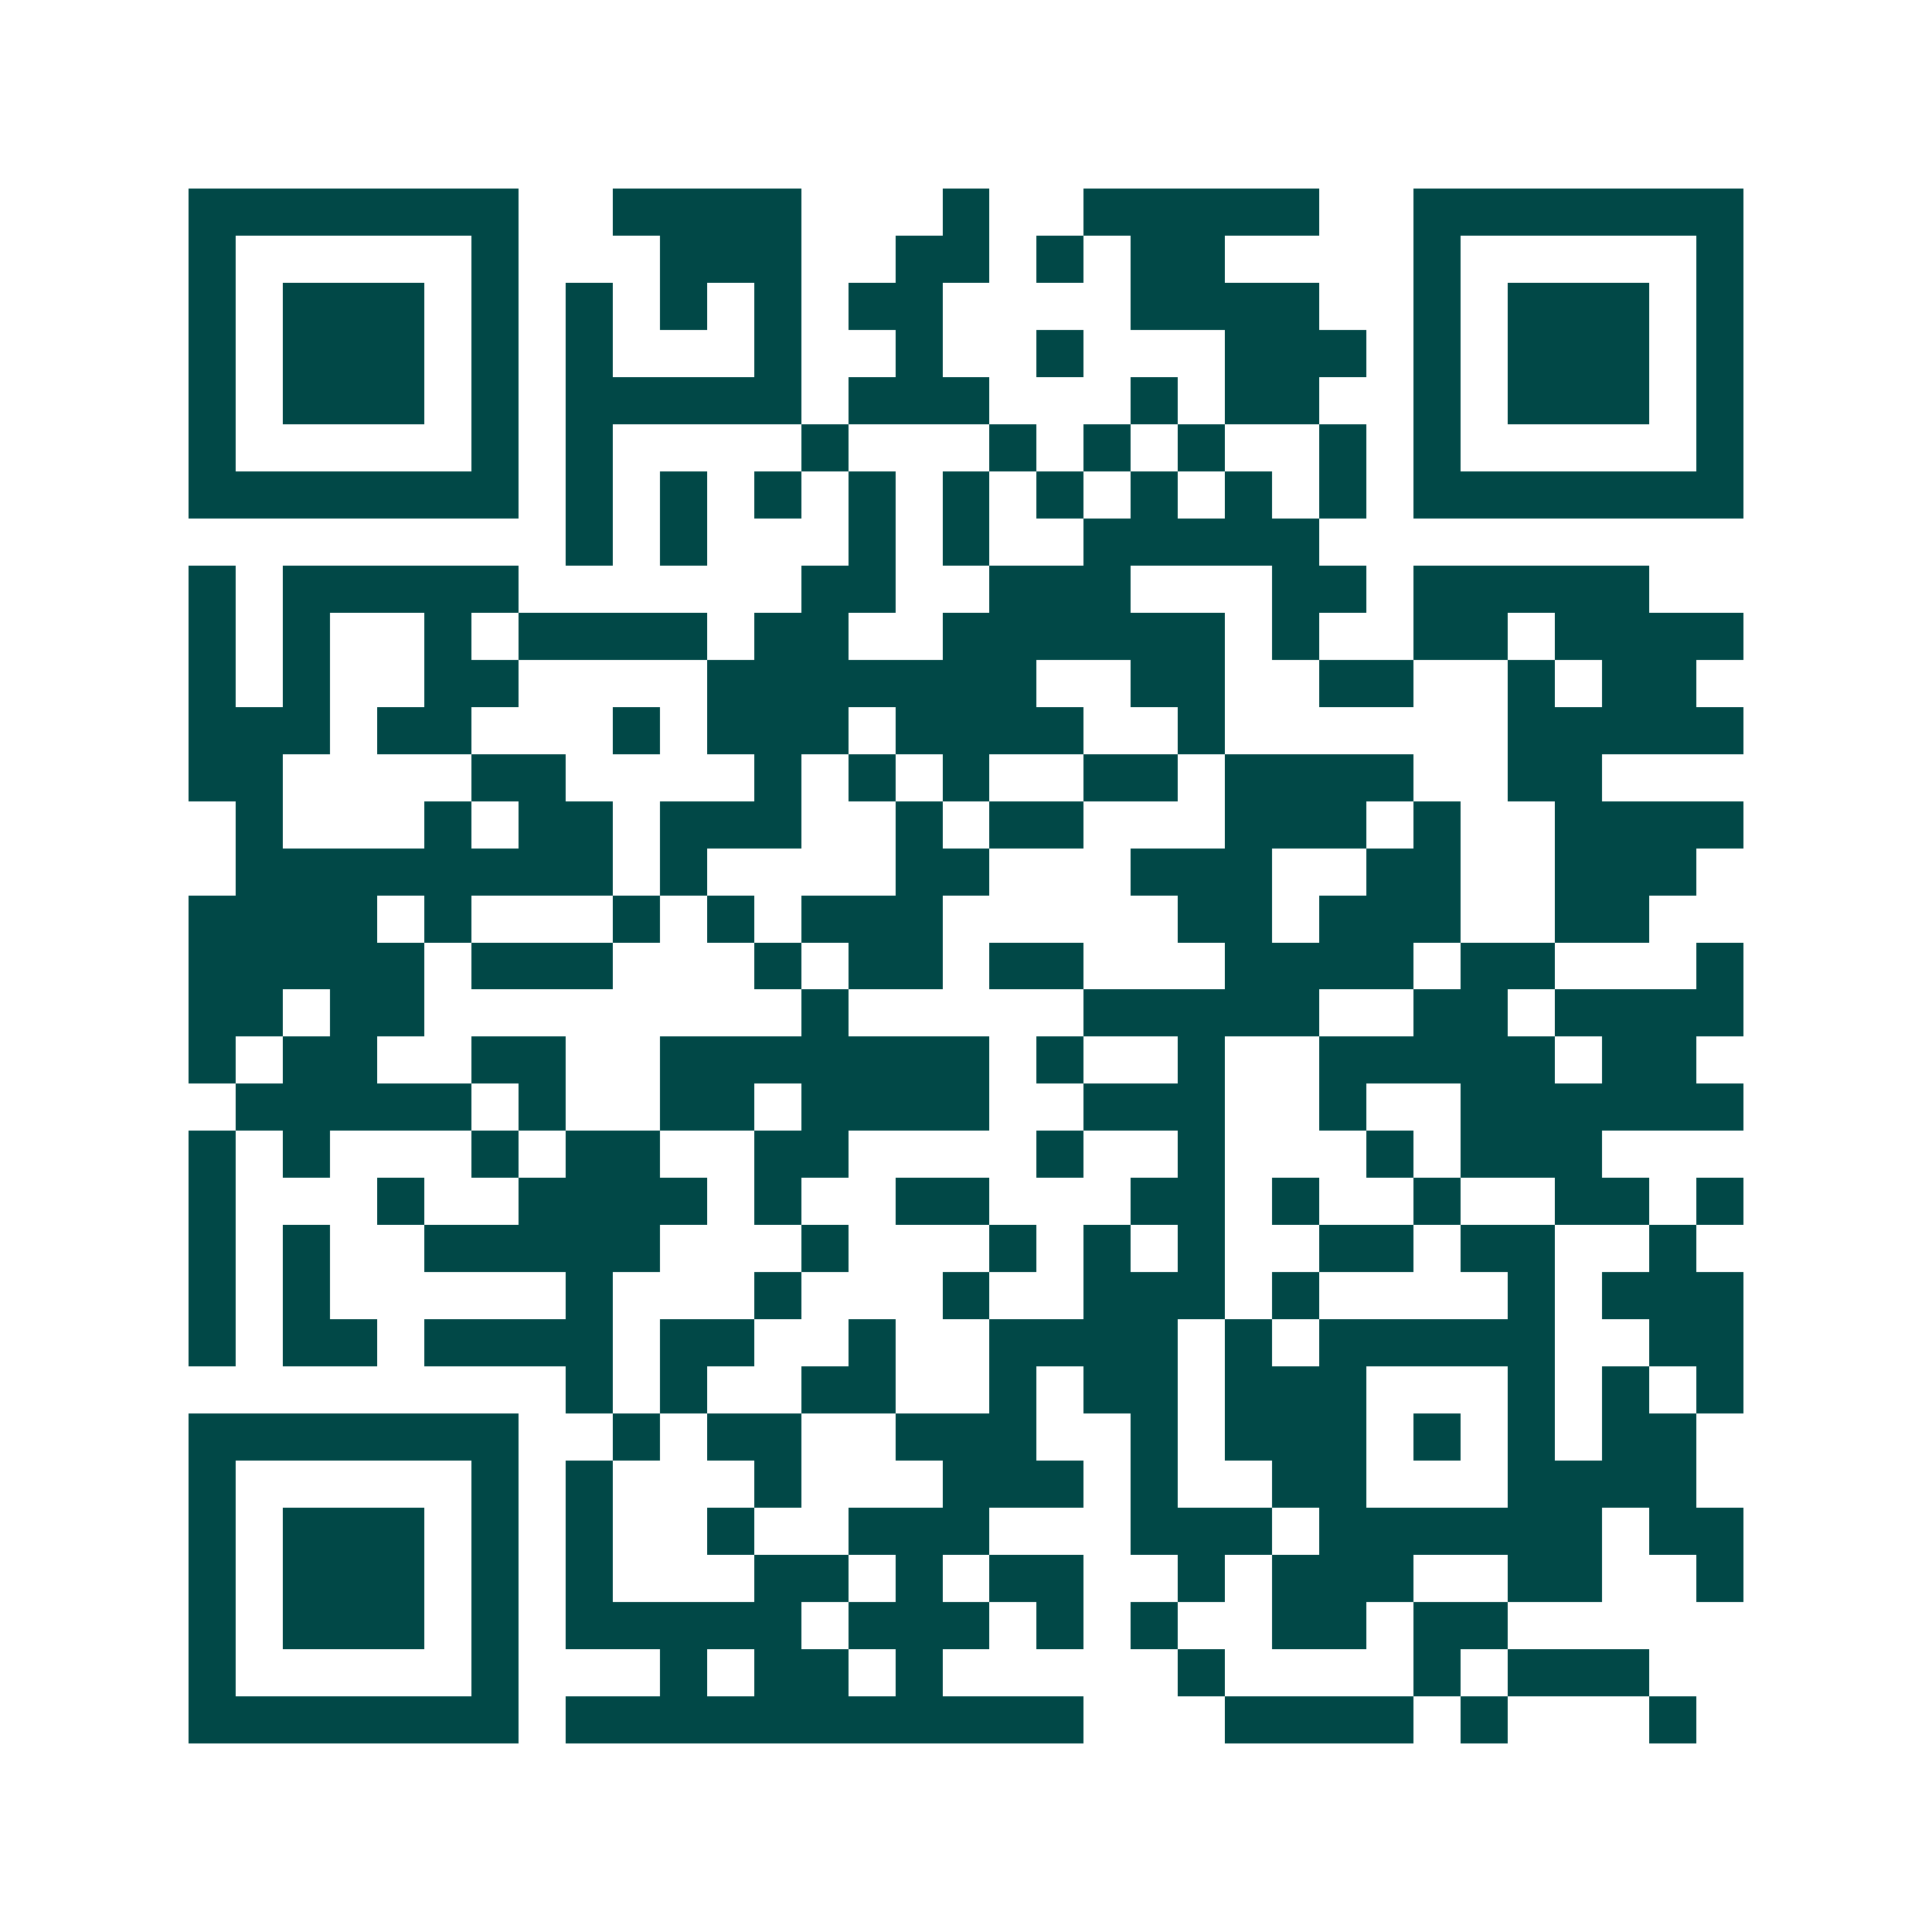 <svg xmlns="http://www.w3.org/2000/svg" width="200" height="200" viewBox="0 0 41 41" shape-rendering="crispEdges"><path fill="#ffffff" d="M0 0h41v41H0z"/><path stroke="#014847" d="M4 4.5h7m2 0h4m3 0h1m2 0h5m2 0h7M4 5.5h1m5 0h1m3 0h3m2 0h2m1 0h1m1 0h2m4 0h1m5 0h1M4 6.5h1m1 0h3m1 0h1m1 0h1m1 0h1m1 0h1m1 0h2m4 0h4m2 0h1m1 0h3m1 0h1M4 7.5h1m1 0h3m1 0h1m1 0h1m3 0h1m2 0h1m2 0h1m3 0h3m1 0h1m1 0h3m1 0h1M4 8.5h1m1 0h3m1 0h1m1 0h5m1 0h3m3 0h1m1 0h2m2 0h1m1 0h3m1 0h1M4 9.5h1m5 0h1m1 0h1m4 0h1m3 0h1m1 0h1m1 0h1m2 0h1m1 0h1m5 0h1M4 10.5h7m1 0h1m1 0h1m1 0h1m1 0h1m1 0h1m1 0h1m1 0h1m1 0h1m1 0h1m1 0h7M12 11.5h1m1 0h1m3 0h1m1 0h1m2 0h5M4 12.5h1m1 0h5m6 0h2m2 0h3m3 0h2m1 0h5M4 13.5h1m1 0h1m2 0h1m1 0h4m1 0h2m2 0h6m1 0h1m2 0h2m1 0h4M4 14.5h1m1 0h1m2 0h2m4 0h7m2 0h2m2 0h2m2 0h1m1 0h2M4 15.5h3m1 0h2m3 0h1m1 0h3m1 0h4m2 0h1m6 0h5M4 16.5h2m4 0h2m4 0h1m1 0h1m1 0h1m2 0h2m1 0h4m2 0h2M5 17.5h1m3 0h1m1 0h2m1 0h3m2 0h1m1 0h2m3 0h3m1 0h1m2 0h4M5 18.5h8m1 0h1m4 0h2m3 0h3m2 0h2m2 0h3M4 19.5h4m1 0h1m3 0h1m1 0h1m1 0h3m5 0h2m1 0h3m2 0h2M4 20.5h5m1 0h3m3 0h1m1 0h2m1 0h2m3 0h4m1 0h2m3 0h1M4 21.5h2m1 0h2m8 0h1m5 0h5m2 0h2m1 0h4M4 22.5h1m1 0h2m2 0h2m2 0h7m1 0h1m2 0h1m2 0h5m1 0h2M5 23.5h5m1 0h1m2 0h2m1 0h4m2 0h3m2 0h1m2 0h6M4 24.5h1m1 0h1m3 0h1m1 0h2m2 0h2m4 0h1m2 0h1m3 0h1m1 0h3M4 25.5h1m3 0h1m2 0h4m1 0h1m2 0h2m3 0h2m1 0h1m2 0h1m2 0h2m1 0h1M4 26.5h1m1 0h1m2 0h5m3 0h1m3 0h1m1 0h1m1 0h1m2 0h2m1 0h2m2 0h1M4 27.5h1m1 0h1m5 0h1m3 0h1m3 0h1m2 0h3m1 0h1m4 0h1m1 0h3M4 28.5h1m1 0h2m1 0h4m1 0h2m2 0h1m2 0h4m1 0h1m1 0h5m2 0h2M12 29.5h1m1 0h1m2 0h2m2 0h1m1 0h2m1 0h3m3 0h1m1 0h1m1 0h1M4 30.5h7m2 0h1m1 0h2m2 0h3m2 0h1m1 0h3m1 0h1m1 0h1m1 0h2M4 31.5h1m5 0h1m1 0h1m3 0h1m3 0h3m1 0h1m2 0h2m3 0h4M4 32.5h1m1 0h3m1 0h1m1 0h1m2 0h1m2 0h3m3 0h3m1 0h6m1 0h2M4 33.5h1m1 0h3m1 0h1m1 0h1m3 0h2m1 0h1m1 0h2m2 0h1m1 0h3m2 0h2m2 0h1M4 34.5h1m1 0h3m1 0h1m1 0h5m1 0h3m1 0h1m1 0h1m2 0h2m1 0h2M4 35.5h1m5 0h1m3 0h1m1 0h2m1 0h1m5 0h1m4 0h1m1 0h3M4 36.5h7m1 0h11m3 0h4m1 0h1m3 0h1"/></svg>
